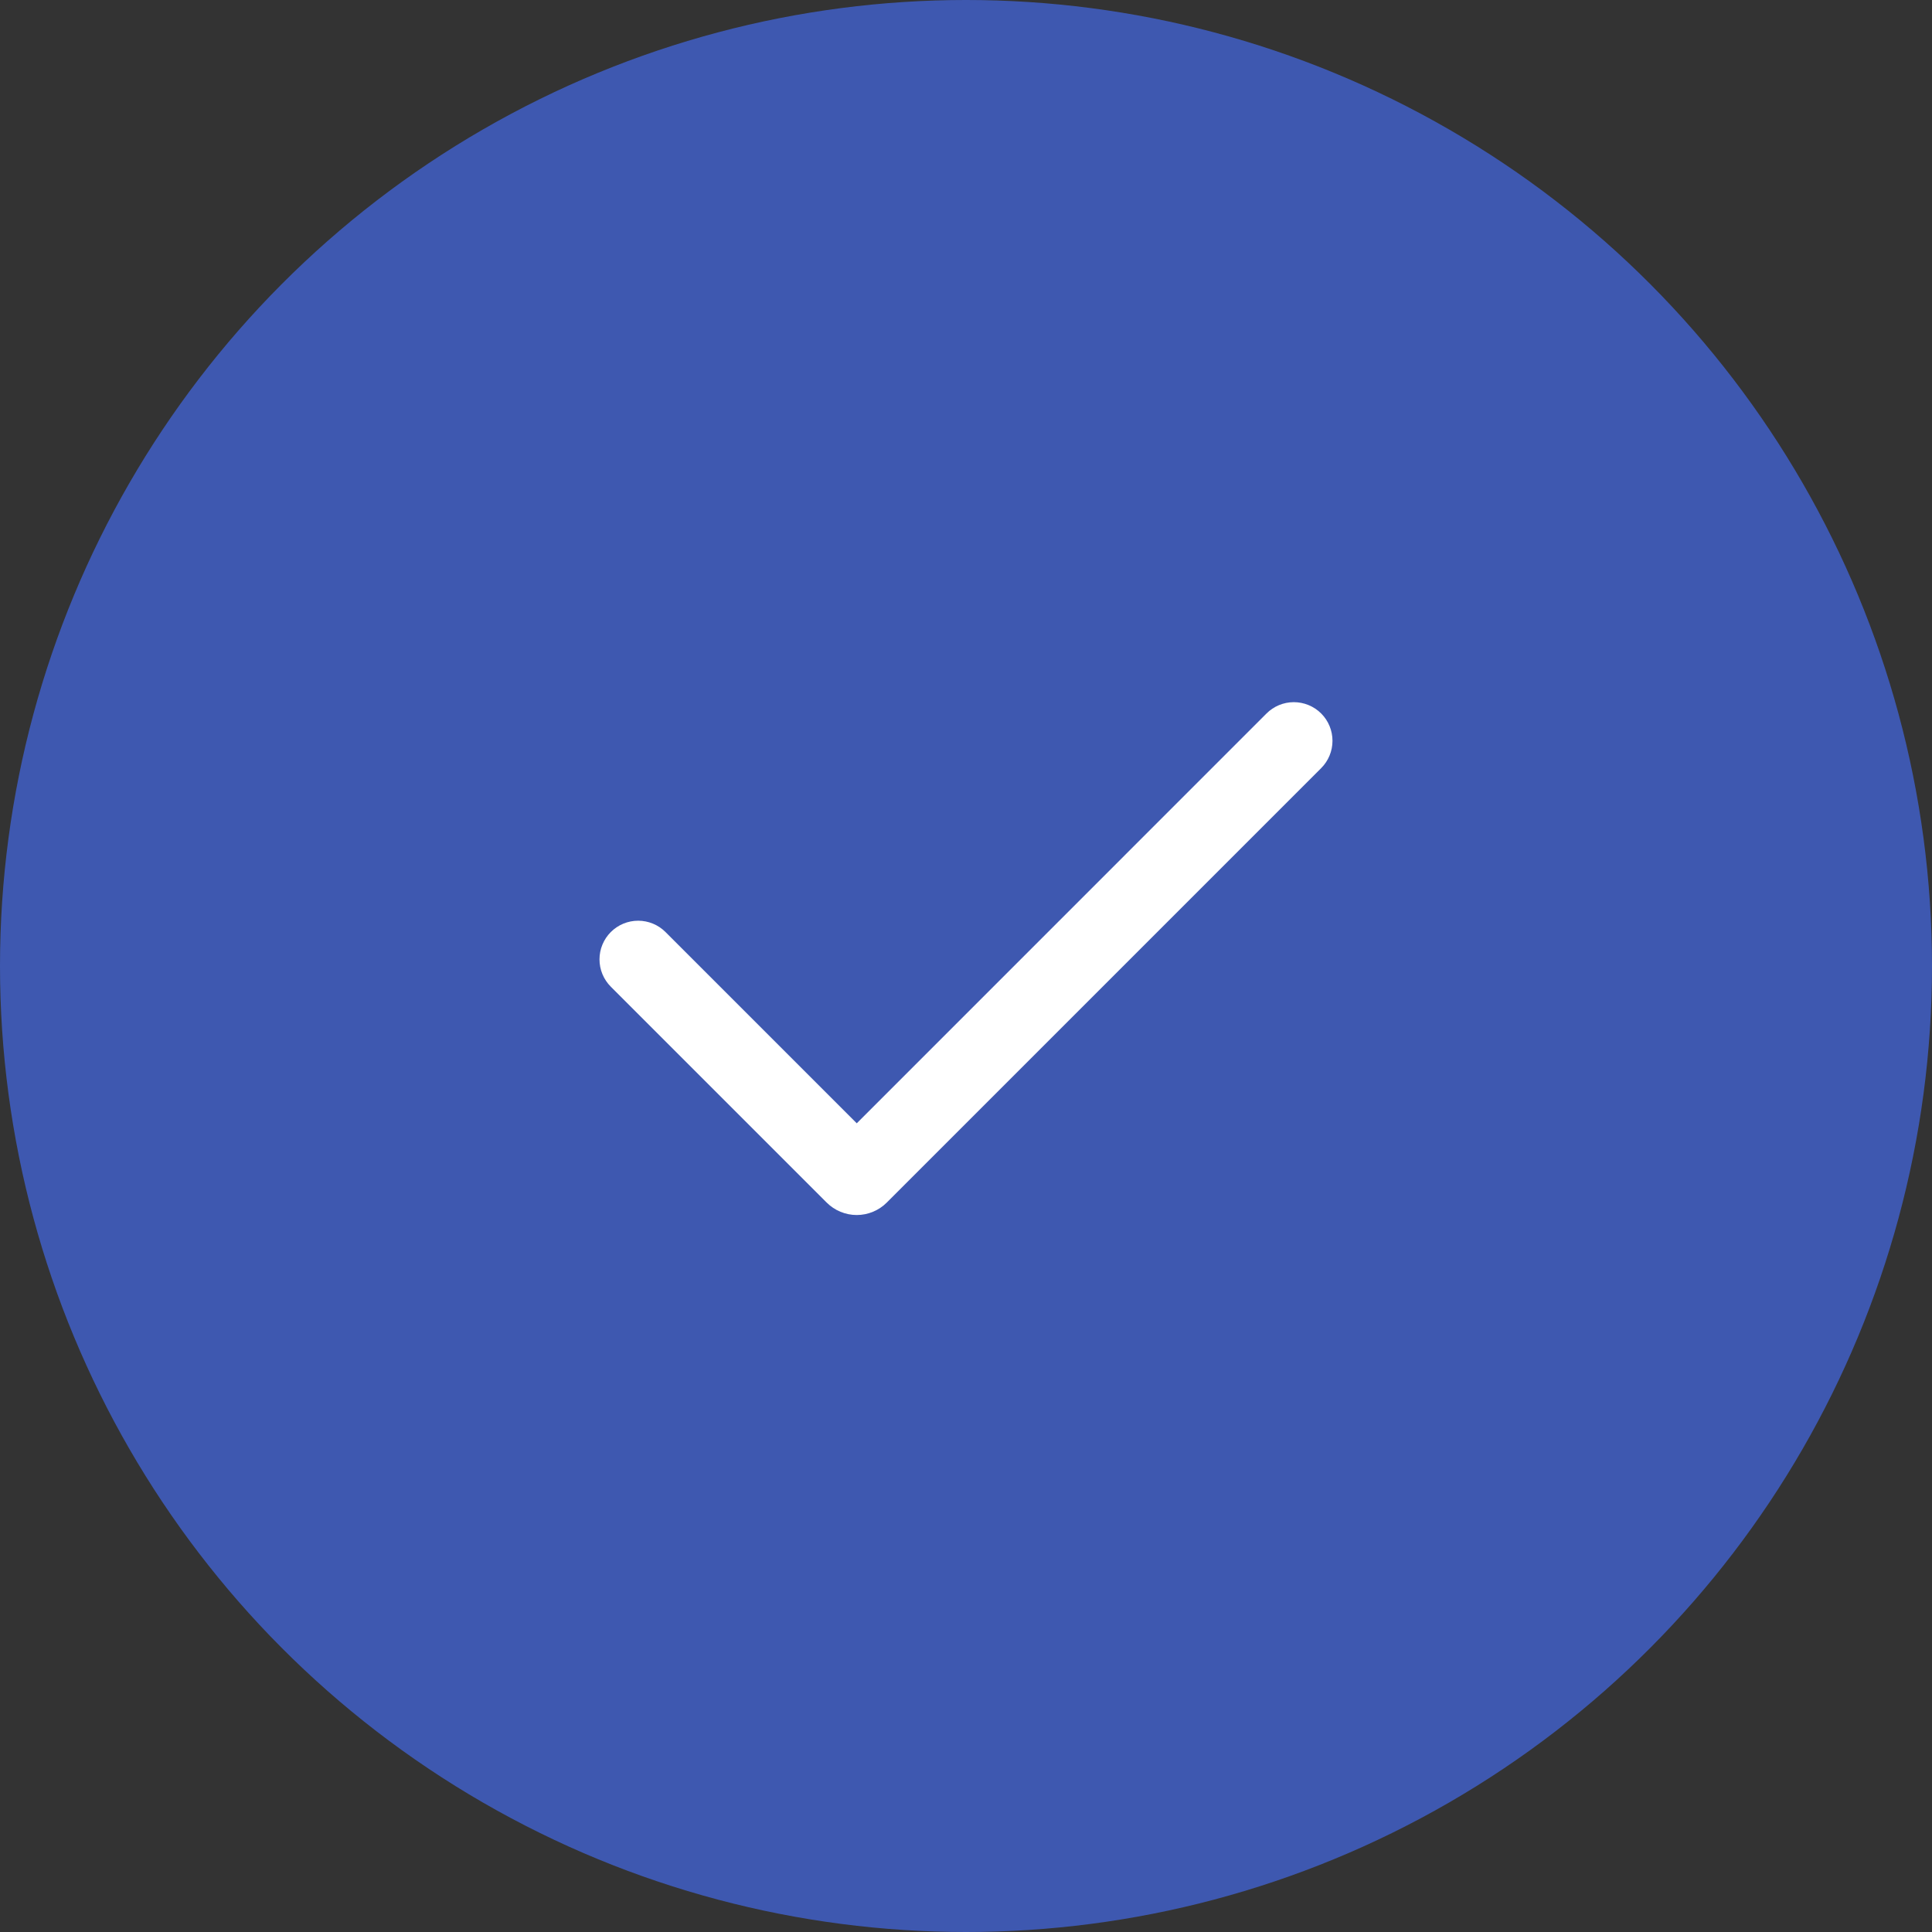 <?xml version="1.0" encoding="UTF-8"?> <svg xmlns="http://www.w3.org/2000/svg" width="100" height="100" viewBox="0 0 100 100" fill="none"><rect x="0" y="0" width="100" height="100" fill="#333333" stroke="none"/><circle cx="50" cy="50" r="50" fill="#3E58B0"></circle><path fill-rule="evenodd" clip-rule="evenodd" d="M68.384 36.93C68.759 37.305 68.969 37.814 68.969 38.344C68.969 38.874 68.759 39.383 68.384 39.758L45.9 62.244C45.696 62.448 45.453 62.611 45.186 62.721C44.919 62.832 44.633 62.889 44.344 62.889C44.055 62.889 43.769 62.832 43.502 62.721C43.235 62.611 42.992 62.448 42.788 62.244L31.616 51.072C31.43 50.886 31.283 50.666 31.182 50.423C31.081 50.18 31.03 49.92 31.03 49.657C31.03 49.394 31.081 49.134 31.182 48.891C31.283 48.648 31.43 48.428 31.616 48.242C31.802 48.056 32.022 47.909 32.265 47.808C32.508 47.708 32.768 47.656 33.031 47.656C33.294 47.656 33.554 47.708 33.797 47.808C34.039 47.909 34.26 48.056 34.446 48.242L44.346 58.142L65.554 36.93C65.929 36.555 66.438 36.344 66.968 36.344C67.498 36.344 68.009 36.555 68.384 36.93Z" fill="white"></path></svg> 
